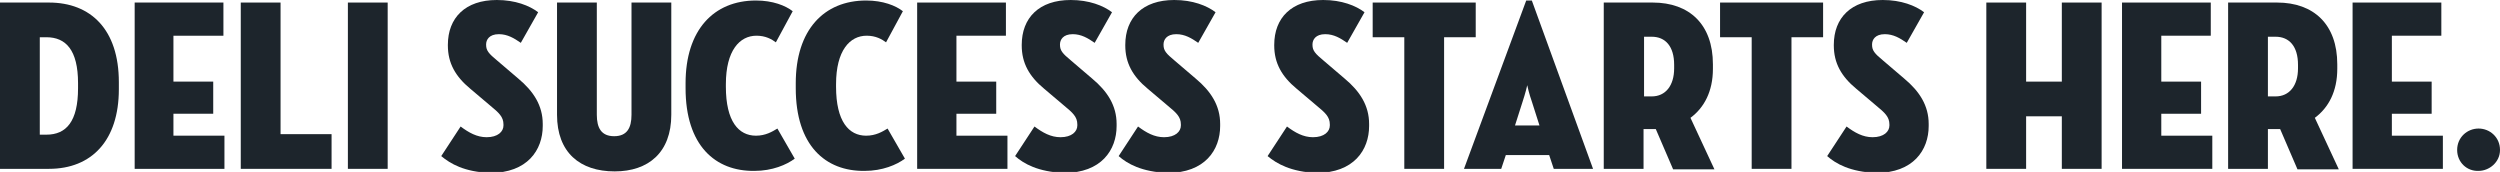 <?xml version="1.0" encoding="utf-8"?>
<!-- Generator: Adobe Illustrator 23.0.4, SVG Export Plug-In . SVG Version: 6.00 Build 0)  -->
<svg version="1.1" id="Layer_1" xmlns="http://www.w3.org/2000/svg" xmlns:xlink="http://www.w3.org/1999/xlink" x="0px" y="0px"
	 viewBox="0 0 490.1 33.7" style="enable-background:new 0 0 490.1 33.7;" xml:space="preserve">
<style type="text/css">
	.st0{fill:#1D252C;}
</style>
<g>
	<path class="st0" d="M0,0.5h9.6c8.2,0,13.7,5.3,13.7,15.6v1.4c0,10-5.3,15.6-13.7,15.6H0V0.5z M9.1,26.4c3.9,0,6.2-2.6,6.2-9.1v-1
		c0-6.5-2.4-9-6.2-9H7.8v19.1H9.1z"/>
	<path class="st0" d="M26.4,0.5h17.4V7H34v9h7.8v6.3H34v4.3h10v6.5H26.4V0.5z"/>
	<path class="st0" d="M47.2,0.5H55v25.8h10v6.8H47.2V0.5z"/>
	<path class="st0" d="M68.2,0.5H76v32.6h-7.8V0.5z"/>
	<path class="st0" d="M86.5,30.6l3.8-5.8c1.6,1.2,3.2,2.1,5.1,2.1c2.2,0,3.3-1.1,3.3-2.3v-0.2c0-1.5-0.9-2.3-2.6-3.7l-3.9-3.3
		c-2.9-2.4-4.4-5-4.4-8.5V8.8c0-5.3,3.4-8.8,9.6-8.8c3.6,0,6.4,1.1,8.1,2.4l-3.4,6c-1.3-0.9-2.6-1.7-4.3-1.7c-1.9,0-2.5,1.1-2.5,2
		v0.1c0,1.1,0.5,1.7,2.2,3.1l4.1,3.5c3,2.5,4.8,5.3,4.8,8.9v0.4c0,4.7-3,9.2-10.3,9.2C91,33.7,88.3,32.1,86.5,30.6z"/>
	<path class="st0" d="M109.2,22.5v-22h7.8v22c0,2.6,0.9,4.2,3.4,4.2c2.5,0,3.4-1.6,3.4-4.2v-22h7.8v22c0,7.4-4.5,11.1-11.1,11.1
		C113.7,33.6,109.2,29.9,109.2,22.5z"/>
	<path class="st0" d="M134.4,17.3v-1c0-10.4,5.5-16.2,13.8-16.2c3.3,0,5.8,1,7.2,2.1l-3.3,6.1c-0.8-0.6-2-1.3-3.8-1.3
		c-3.3,0-6,2.9-6,9.5V17c0,6.8,2.5,9.6,5.9,9.6c1.9,0,3.2-0.8,4.2-1.4l3.4,5.9c-1.6,1.2-4.4,2.4-7.9,2.4
		C140.2,33.6,134.4,28.5,134.4,17.3z"/>
	<path class="st0" d="M156,17.3v-1c0-10.4,5.5-16.2,13.8-16.2c3.3,0,5.8,1,7.2,2.1l-3.3,6.1c-0.8-0.6-2-1.3-3.8-1.3
		c-3.3,0-6,2.9-6,9.5V17c0,6.8,2.5,9.6,5.9,9.6c1.9,0,3.2-0.8,4.2-1.4l3.4,5.9c-1.6,1.2-4.4,2.4-7.9,2.4
		C161.8,33.6,156,28.5,156,17.3z"/>
	<path class="st0" d="M179.8,0.5h17.4V7h-9.7v9h7.8v6.3h-7.8v4.3h10v6.5h-17.7V0.5z"/>
	<path class="st0" d="M199,30.6l3.8-5.8c1.6,1.2,3.2,2.1,5.1,2.1c2.2,0,3.3-1.1,3.3-2.3v-0.2c0-1.5-0.9-2.3-2.6-3.7l-3.9-3.3
		c-2.9-2.4-4.4-5-4.4-8.5V8.8c0-5.3,3.4-8.8,9.6-8.8c3.6,0,6.4,1.1,8.1,2.4l-3.4,6c-1.3-0.9-2.6-1.7-4.3-1.7c-1.9,0-2.5,1.1-2.5,2
		v0.1c0,1.1,0.5,1.7,2.2,3.1l4.1,3.5c3,2.5,4.8,5.3,4.8,8.9v0.4c0,4.7-3,9.2-10.3,9.2C203.5,33.7,200.7,32.1,199,30.6z"/>
	<path class="st0" d="M219.3,30.6l3.8-5.8c1.6,1.2,3.2,2.1,5.1,2.1c2.2,0,3.3-1.1,3.3-2.3v-0.2c0-1.5-0.9-2.3-2.6-3.7l-3.9-3.3
		c-2.9-2.4-4.4-5-4.4-8.5V8.8c0-5.3,3.4-8.8,9.6-8.8c3.6,0,6.4,1.1,8.1,2.4l-3.4,6c-1.3-0.9-2.6-1.7-4.3-1.7c-1.9,0-2.5,1.1-2.5,2
		v0.1c0,1.1,0.5,1.7,2.2,3.1l4.1,3.5c3,2.5,4.8,5.3,4.8,8.9v0.4c0,4.7-3,9.2-10.3,9.2C223.8,33.7,221,32.1,219.3,30.6z"/>
	<path class="st0" d="M248.5,30.6l3.8-5.8c1.6,1.2,3.2,2.1,5.1,2.1c2.2,0,3.3-1.1,3.3-2.3v-0.2c0-1.5-0.9-2.3-2.6-3.7l-3.9-3.3
		c-2.9-2.4-4.4-5-4.4-8.5V8.8c0-5.3,3.4-8.8,9.6-8.8c3.6,0,6.4,1.1,8.1,2.4l-3.4,6c-1.3-0.9-2.6-1.7-4.3-1.7c-1.9,0-2.5,1.1-2.5,2
		v0.1c0,1.1,0.5,1.7,2.2,3.1l4.1,3.5c3,2.5,4.8,5.3,4.8,8.9v0.4c0,4.7-3,9.2-10.3,9.2C253.1,33.7,250.3,32.1,248.5,30.6z"/>
	<path class="st0" d="M275.3,7.3h-6.2V0.5h20.2v6.8h-6.2v25.8h-7.8V7.3z"/>
	<path class="st0" d="M299.2,0.1h1.1l12,33h-7.7l-0.9-2.7h-8.5l-0.9,2.7H287L299.2,0.1z M297,24.6h4.8l-1.5-4.7
		c-0.5-1.4-0.9-3.1-0.9-3.2c0,0.1-0.4,1.7-0.9,3.2L297,24.6z"/>
	<path class="st0" d="M324.6,25.3h-1h-1.4v7.8h-7.8V0.5h9.6c7.2,0,11.8,4.3,11.8,12.1v0.9c0,4.4-1.7,7.6-4.4,9.6l4.7,10.1h-8.1
		L324.6,25.3z M322.3,18.9h1.5c2.7,0,4.4-2.1,4.4-5.5v-0.7c0-3.6-1.7-5.5-4.4-5.5h-1.5V18.9z"/>
	<path class="st0" d="M343.4,7.3h-6.2V0.5h20.2v6.8h-6.2v25.8h-7.8V7.3z"/>
	<path class="st0" d="M358.2,30.6l3.8-5.8c1.6,1.2,3.2,2.1,5.1,2.1c2.2,0,3.3-1.1,3.3-2.3v-0.2c0-1.5-0.9-2.3-2.6-3.7l-3.9-3.3
		c-2.9-2.4-4.4-5-4.4-8.5V8.8c0-5.3,3.4-8.8,9.6-8.8c3.6,0,6.4,1.1,8.1,2.4l-3.4,6c-1.3-0.9-2.6-1.7-4.3-1.7c-1.9,0-2.5,1.1-2.5,2
		v0.1c0,1.1,0.5,1.7,2.2,3.1l4.1,3.5c3,2.5,4.8,5.3,4.8,8.9v0.4c0,4.7-3,9.2-10.3,9.2C362.7,33.7,359.9,32.1,358.2,30.6z"/>
	<path class="st0" d="M389.4,0.5h7.8V16h7V0.5h7.8v32.6h-7.8V22.8h-7v10.3h-7.8V0.5z"/>
	<path class="st0" d="M416,0.5h17.4V7h-9.7v9h7.8v6.3h-7.8v4.3h10v6.5H416V0.5z"/>
	<path class="st0" d="M447,25.3h-1h-1.4v7.8h-7.8V0.5h9.6c7.2,0,11.8,4.3,11.8,12.1v0.9c0,4.4-1.7,7.6-4.4,9.6l4.7,10.1h-8.1
		L447,25.3z M444.6,18.9h1.5c2.7,0,4.4-2.1,4.4-5.5v-0.7c0-3.6-1.7-5.5-4.4-5.5h-1.5V18.9z"/>
	<path class="st0" d="M461.2,0.5h17.4V7h-9.7v9h7.8v6.3h-7.8v4.3h10v6.5h-17.7V0.5z"/>
	<path class="st0" d="M481.7,29.4c0-2.5,2-4.2,4.2-4.2c2.2,0,4.2,1.7,4.2,4.2c0,2.4-2.1,4.1-4.2,4.1
		C483.6,33.6,481.7,31.8,481.7,29.4z"/>
</g>
</svg>
